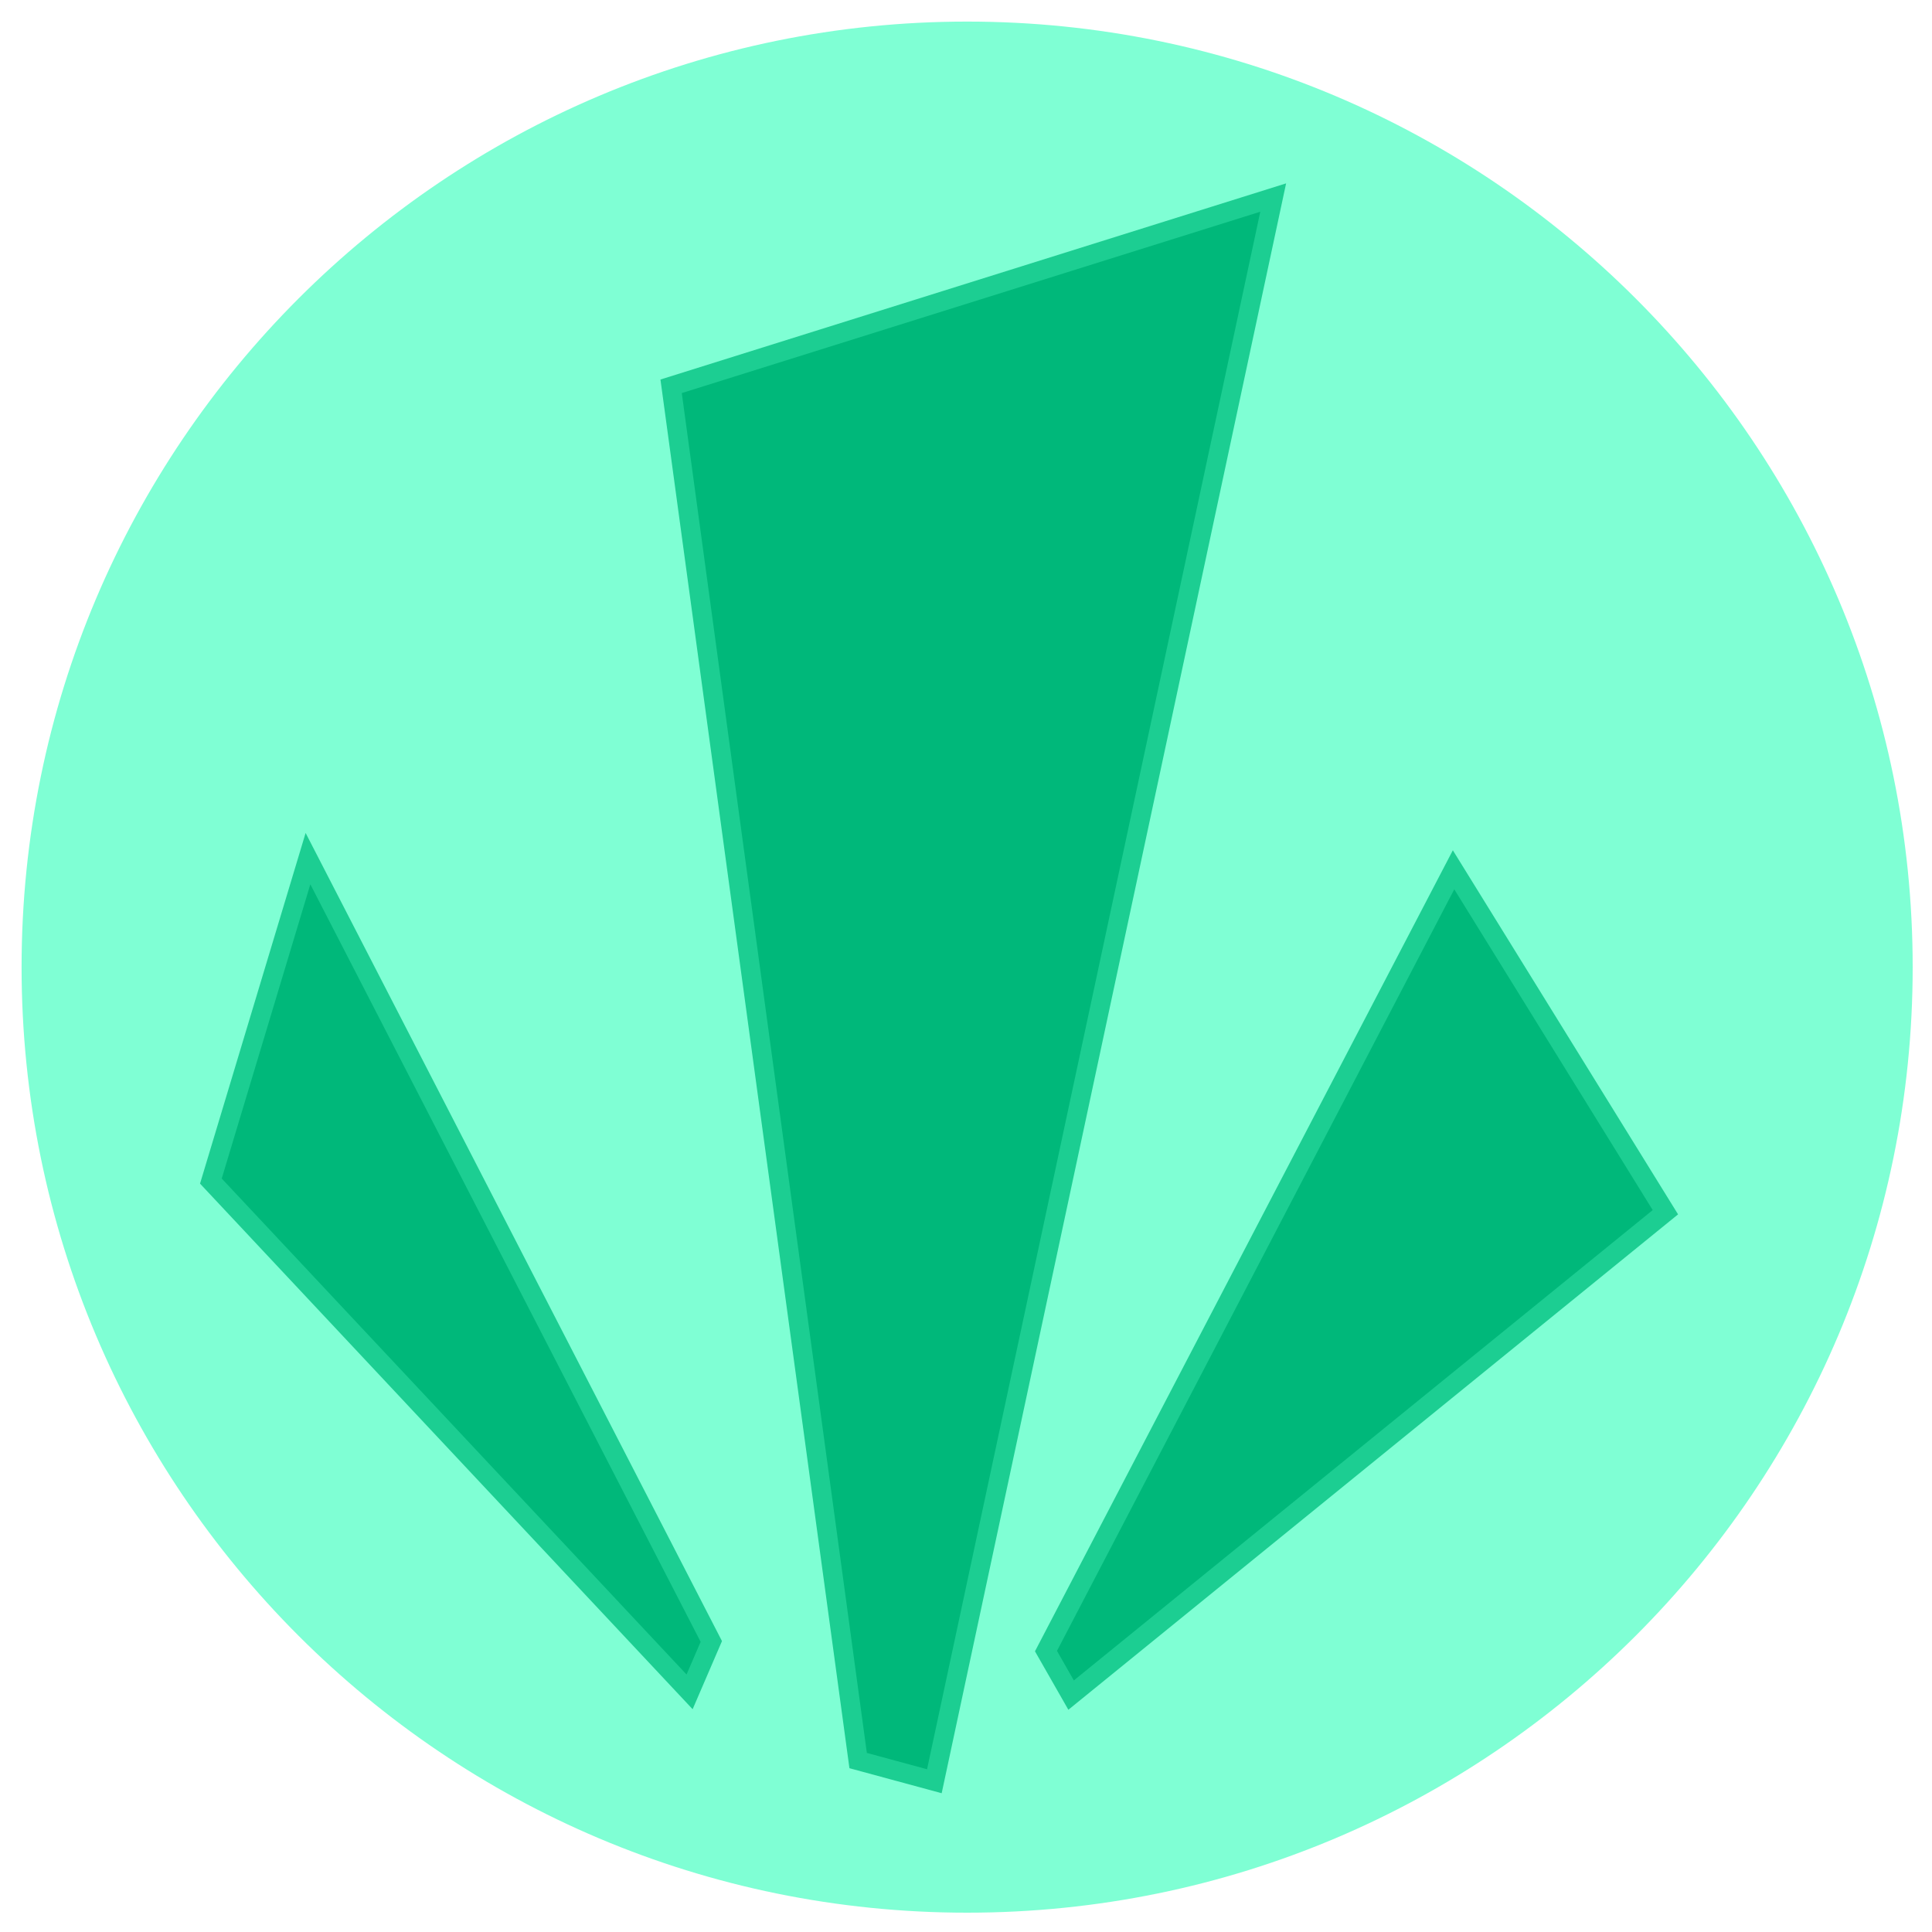 <svg fill="none" height="500" viewBox="0 0 500 500" width="500" xmlns="http://www.w3.org/2000/svg"><path d="m0 0h500v500h-500z" fill="#fff"/><path d="m250.293 495c135.148 0 244.707-109.559 244.707-244.707s-109.559-244.707-244.707-244.707-244.707 109.559-244.707 244.707 109.559 244.707 244.707 244.707z" fill="#7fffd4"/><g fill="#00b87a" stroke="#1cce92" stroke-width="5"><path d="m222.086 455.631 19.727 5.351 87.689-409.857-155.817 48.849z"/><path d="m79.703 222.211-25.126 83.452 123.888 132.189 5.62-13.043zm190.994 205.091 6.504 11.386 153.8-124.964-54.821-88.621z"/></g></svg>